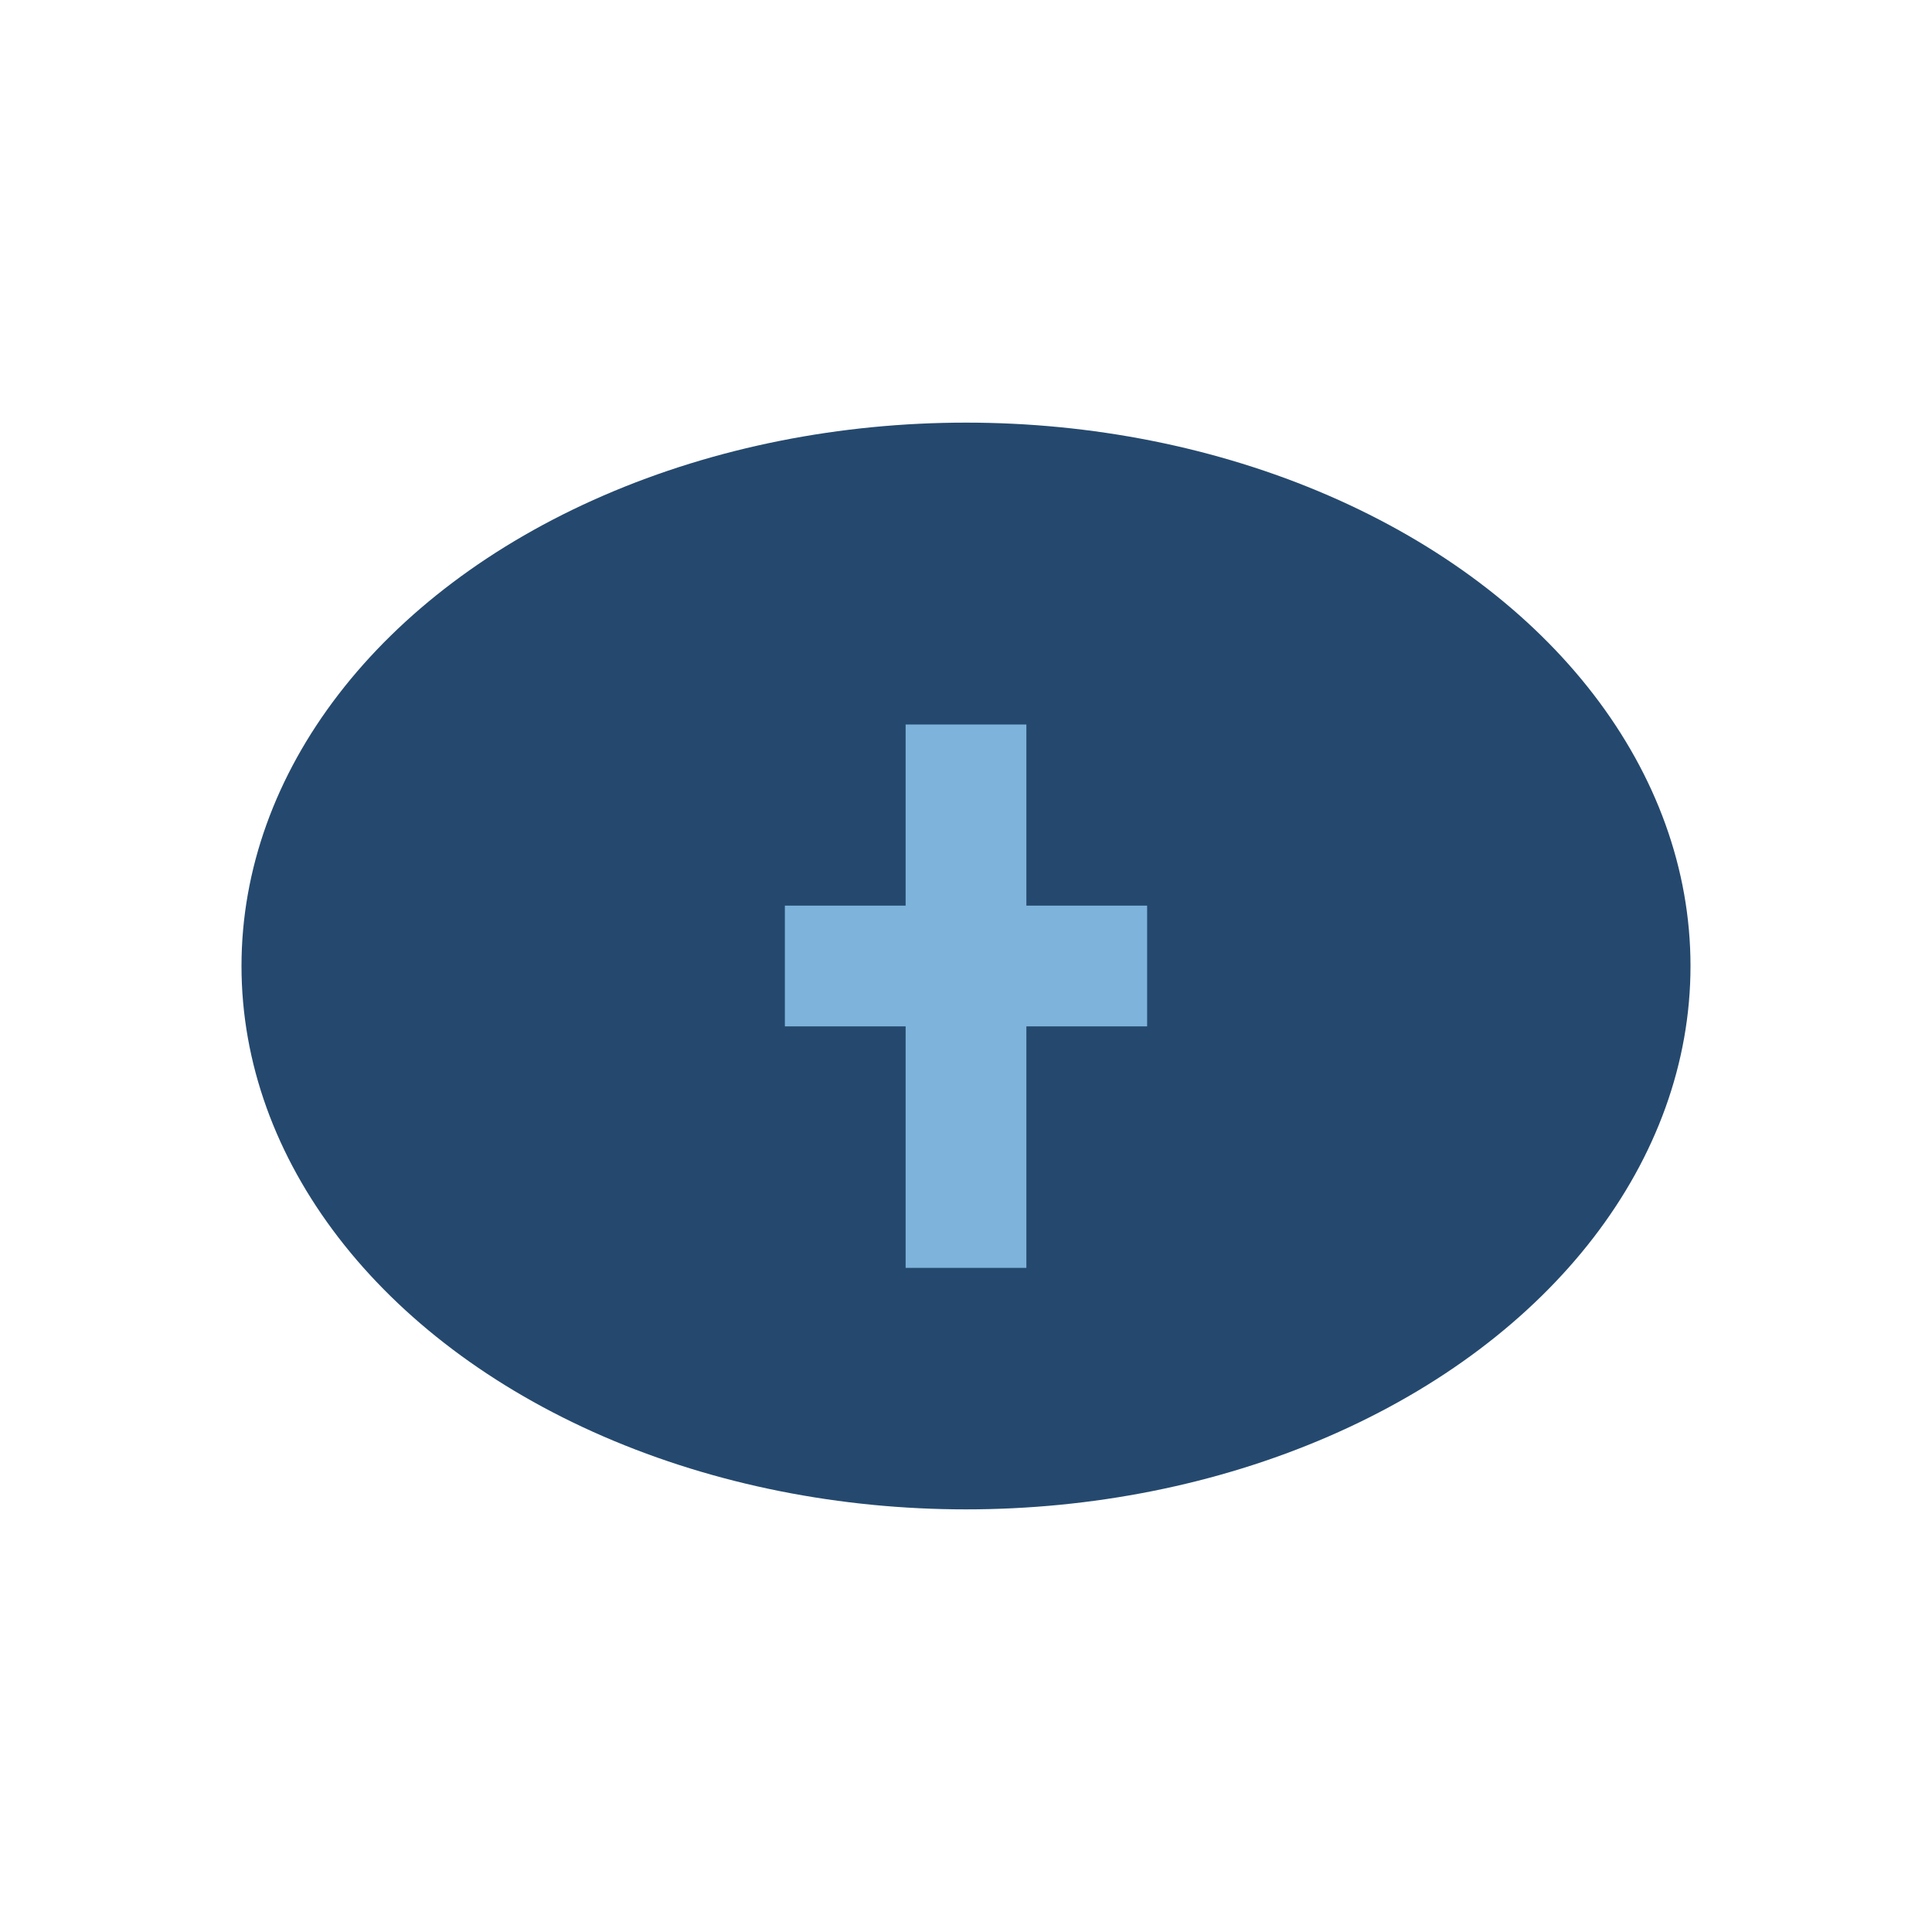 <?xml version="1.0" encoding="UTF-8"?>
<svg xmlns="http://www.w3.org/2000/svg" width="32" height="32" viewBox="0 0 32 32"><ellipse cx="16" cy="16" rx="12" ry="9" fill="#25496E"/><path d="M16 12v9m-3-5h6" stroke="#7EB3DB" stroke-width="2"/></svg>